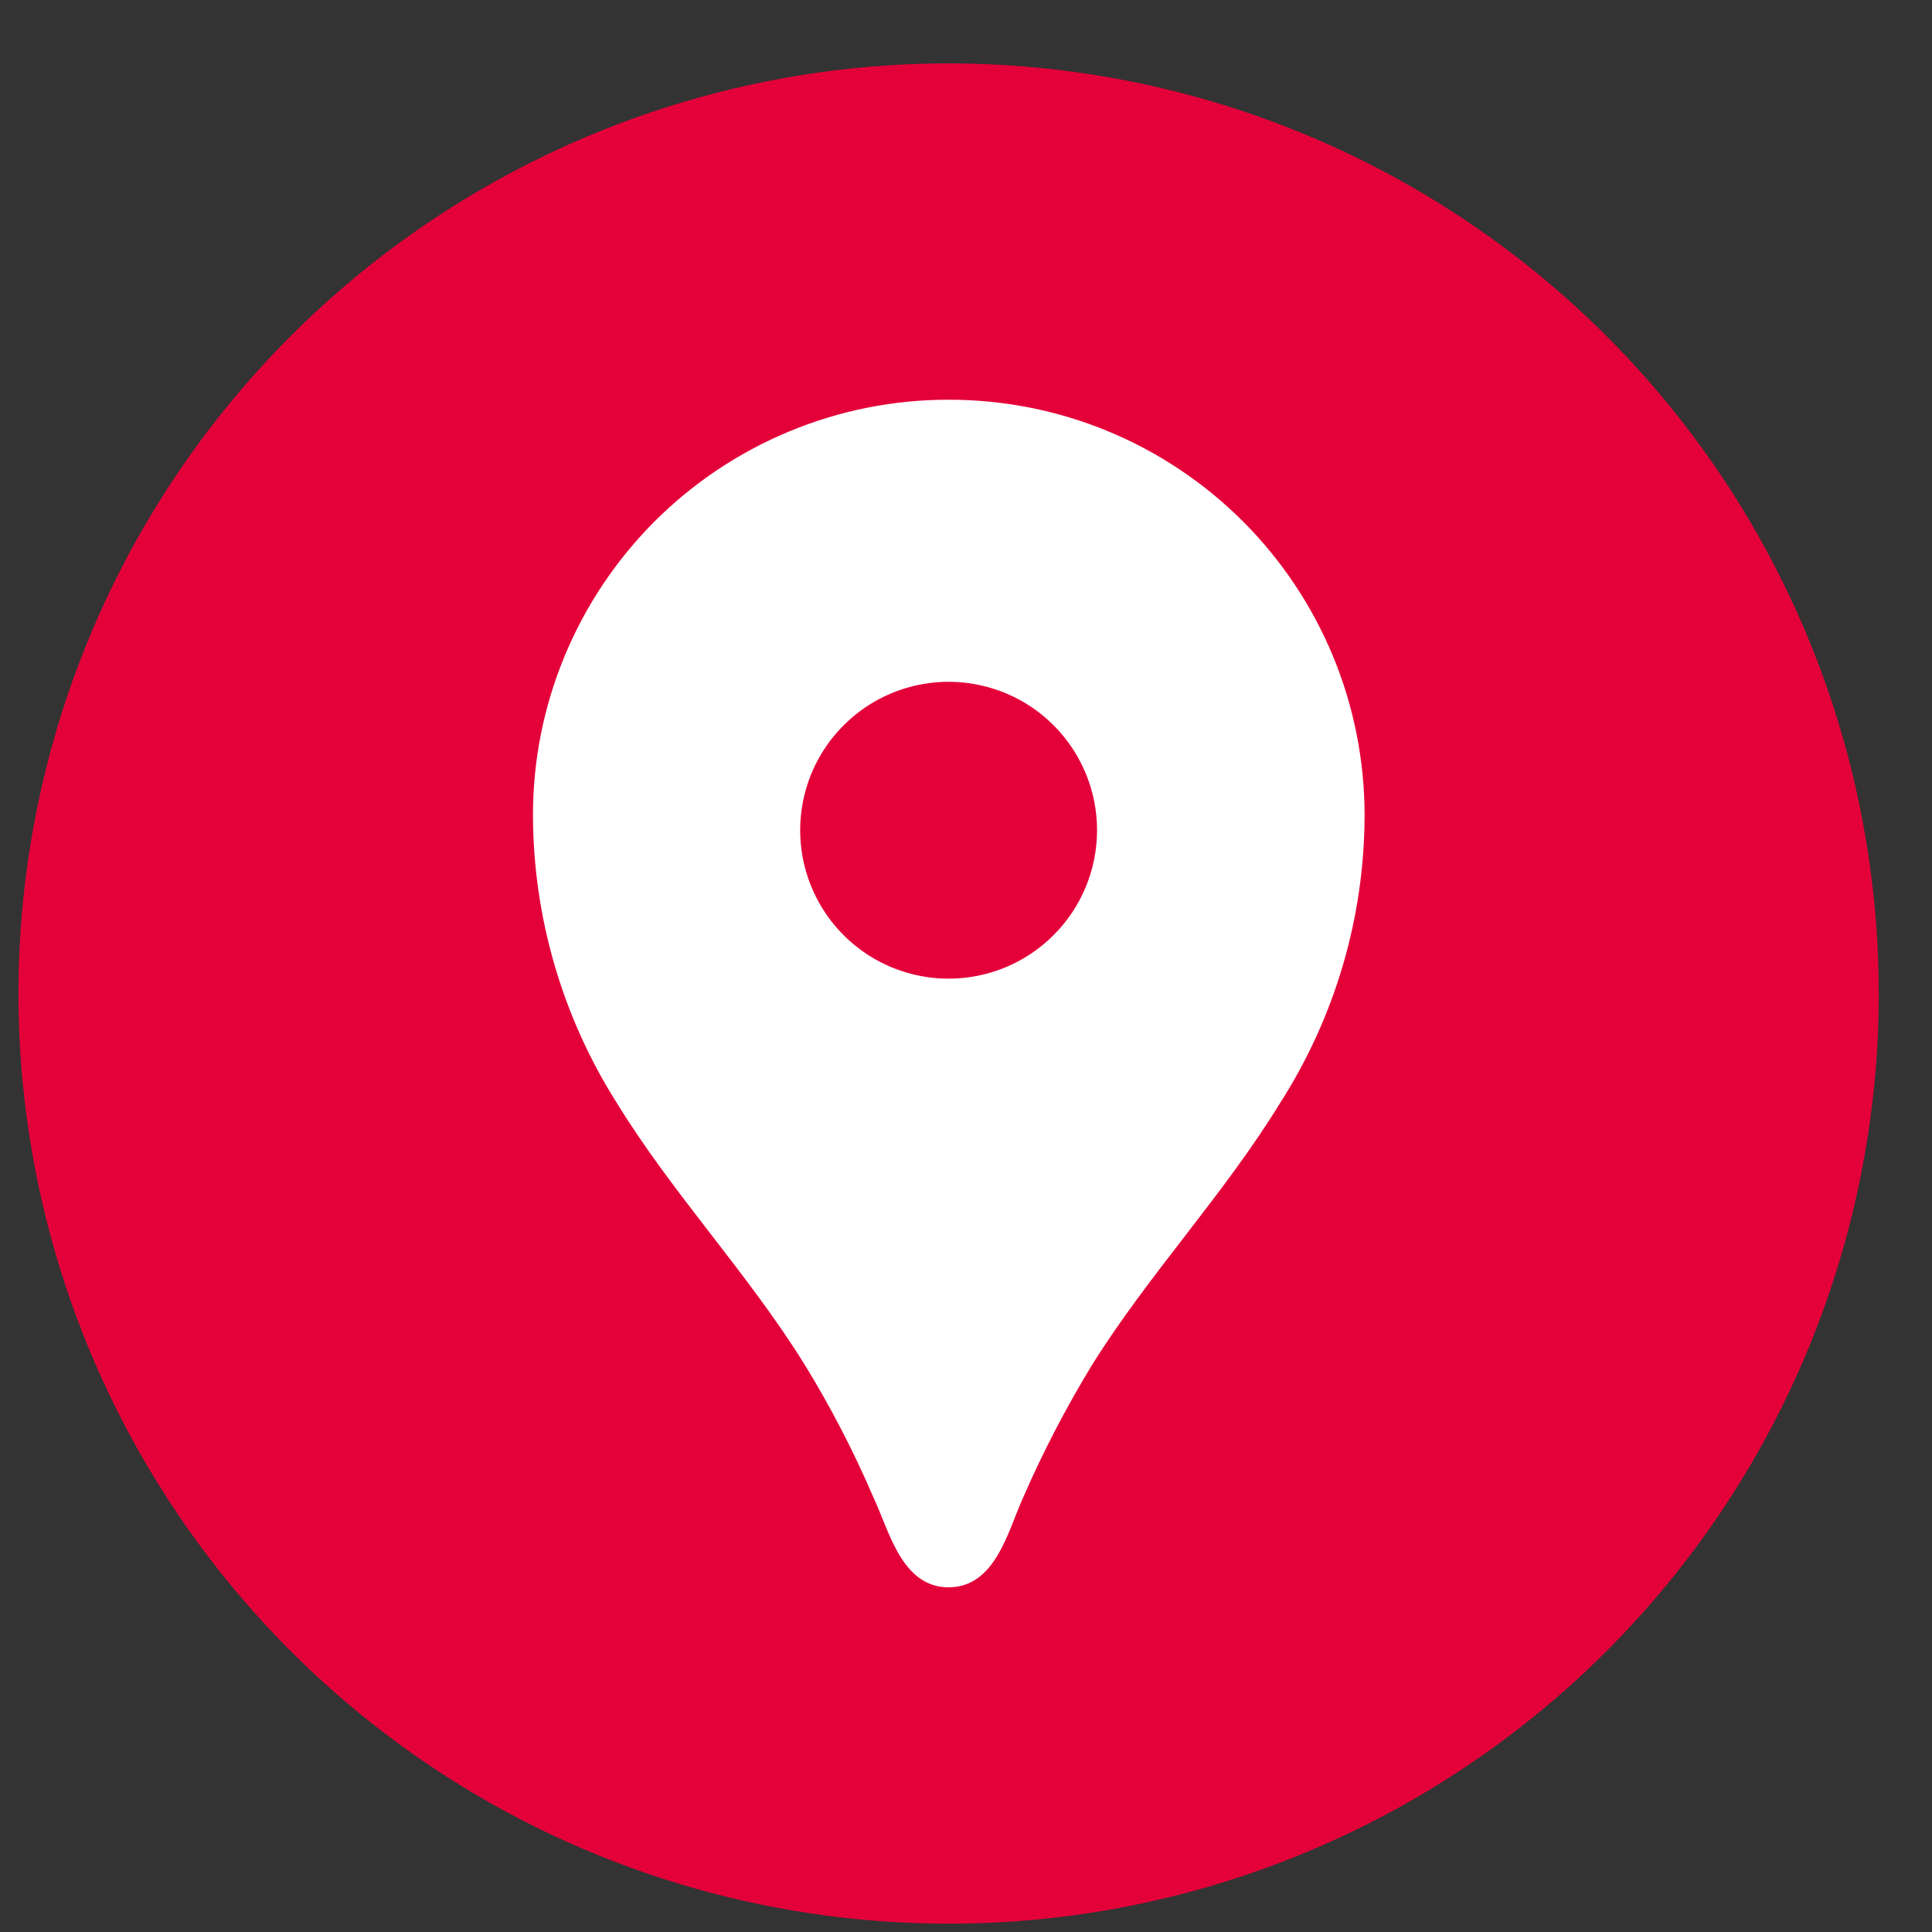 <svg width="29" height="29" viewBox="0 0 29 29" fill="none" xmlns="http://www.w3.org/2000/svg">
    <rect x="0" y="0" width="29" height="29" fill="#333333" stroke="none"/>
    <g clip-path="url(#clip0_44_5)">
        <path d="M28.201 14.914C28.201 12.152 27.382 9.453 25.848 7.157C24.313 4.861 22.133 3.071 19.581 2.014C17.03 0.958 14.223 0.681 11.515 1.22C8.806 1.759 6.318 3.088 4.366 5.041C2.413 6.994 1.083 9.481 0.545 12.19C0.006 14.898 0.283 17.705 1.339 20.256C2.396 22.808 4.186 24.988 6.482 26.523C8.778 28.057 11.477 28.875 14.239 28.875C16.072 28.876 17.888 28.515 19.582 27.813C21.276 27.112 22.815 26.083 24.112 24.787C25.408 23.49 26.437 21.951 27.138 20.257C27.84 18.563 28.201 16.747 28.201 14.914Z" fill="#E40139"/>
        <path d="M14.239 6C13.419 5.999 12.608 6.16 11.851 6.474C11.094 6.787 10.406 7.247 9.826 7.826C9.247 8.406 8.787 9.094 8.474 9.851C8.16 10.608 7.999 11.419 8 12.239C8.004 13.767 8.44 15.262 9.257 16.553C10.1 17.926 11.218 19.1 12.073 20.475C12.47 21.12 12.818 21.793 13.116 22.489C13.348 22.979 13.535 23.826 14.239 23.826C14.943 23.826 15.13 22.979 15.353 22.489C15.655 21.794 16.005 21.122 16.4 20.475C17.256 19.111 18.37 17.935 19.217 16.553C20.041 15.265 20.48 13.768 20.483 12.239C20.483 11.419 20.322 10.607 20.009 9.85C19.695 9.092 19.235 8.404 18.655 7.824C18.075 7.245 17.387 6.785 16.629 6.472C15.871 6.159 15.059 5.999 14.239 6ZM14.239 14.69C13.798 14.69 13.368 14.559 13.001 14.315C12.635 14.07 12.349 13.722 12.181 13.315C12.012 12.908 11.968 12.46 12.054 12.027C12.14 11.595 12.352 11.198 12.664 10.887C12.975 10.575 13.372 10.363 13.804 10.277C14.236 10.191 14.684 10.235 15.092 10.404C15.499 10.572 15.847 10.858 16.091 11.224C16.336 11.591 16.467 12.021 16.467 12.462C16.467 13.053 16.232 13.62 15.814 14.037C15.397 14.455 14.83 14.69 14.239 14.69Z" fill="white"/>
    </g>
    <defs>
        <clipPath id="clip0_44_5">
            <rect width="27.923" height="27.923" fill="white" transform="translate(0.277 0.952)"/>
        </clipPath>
    </defs>
</svg>